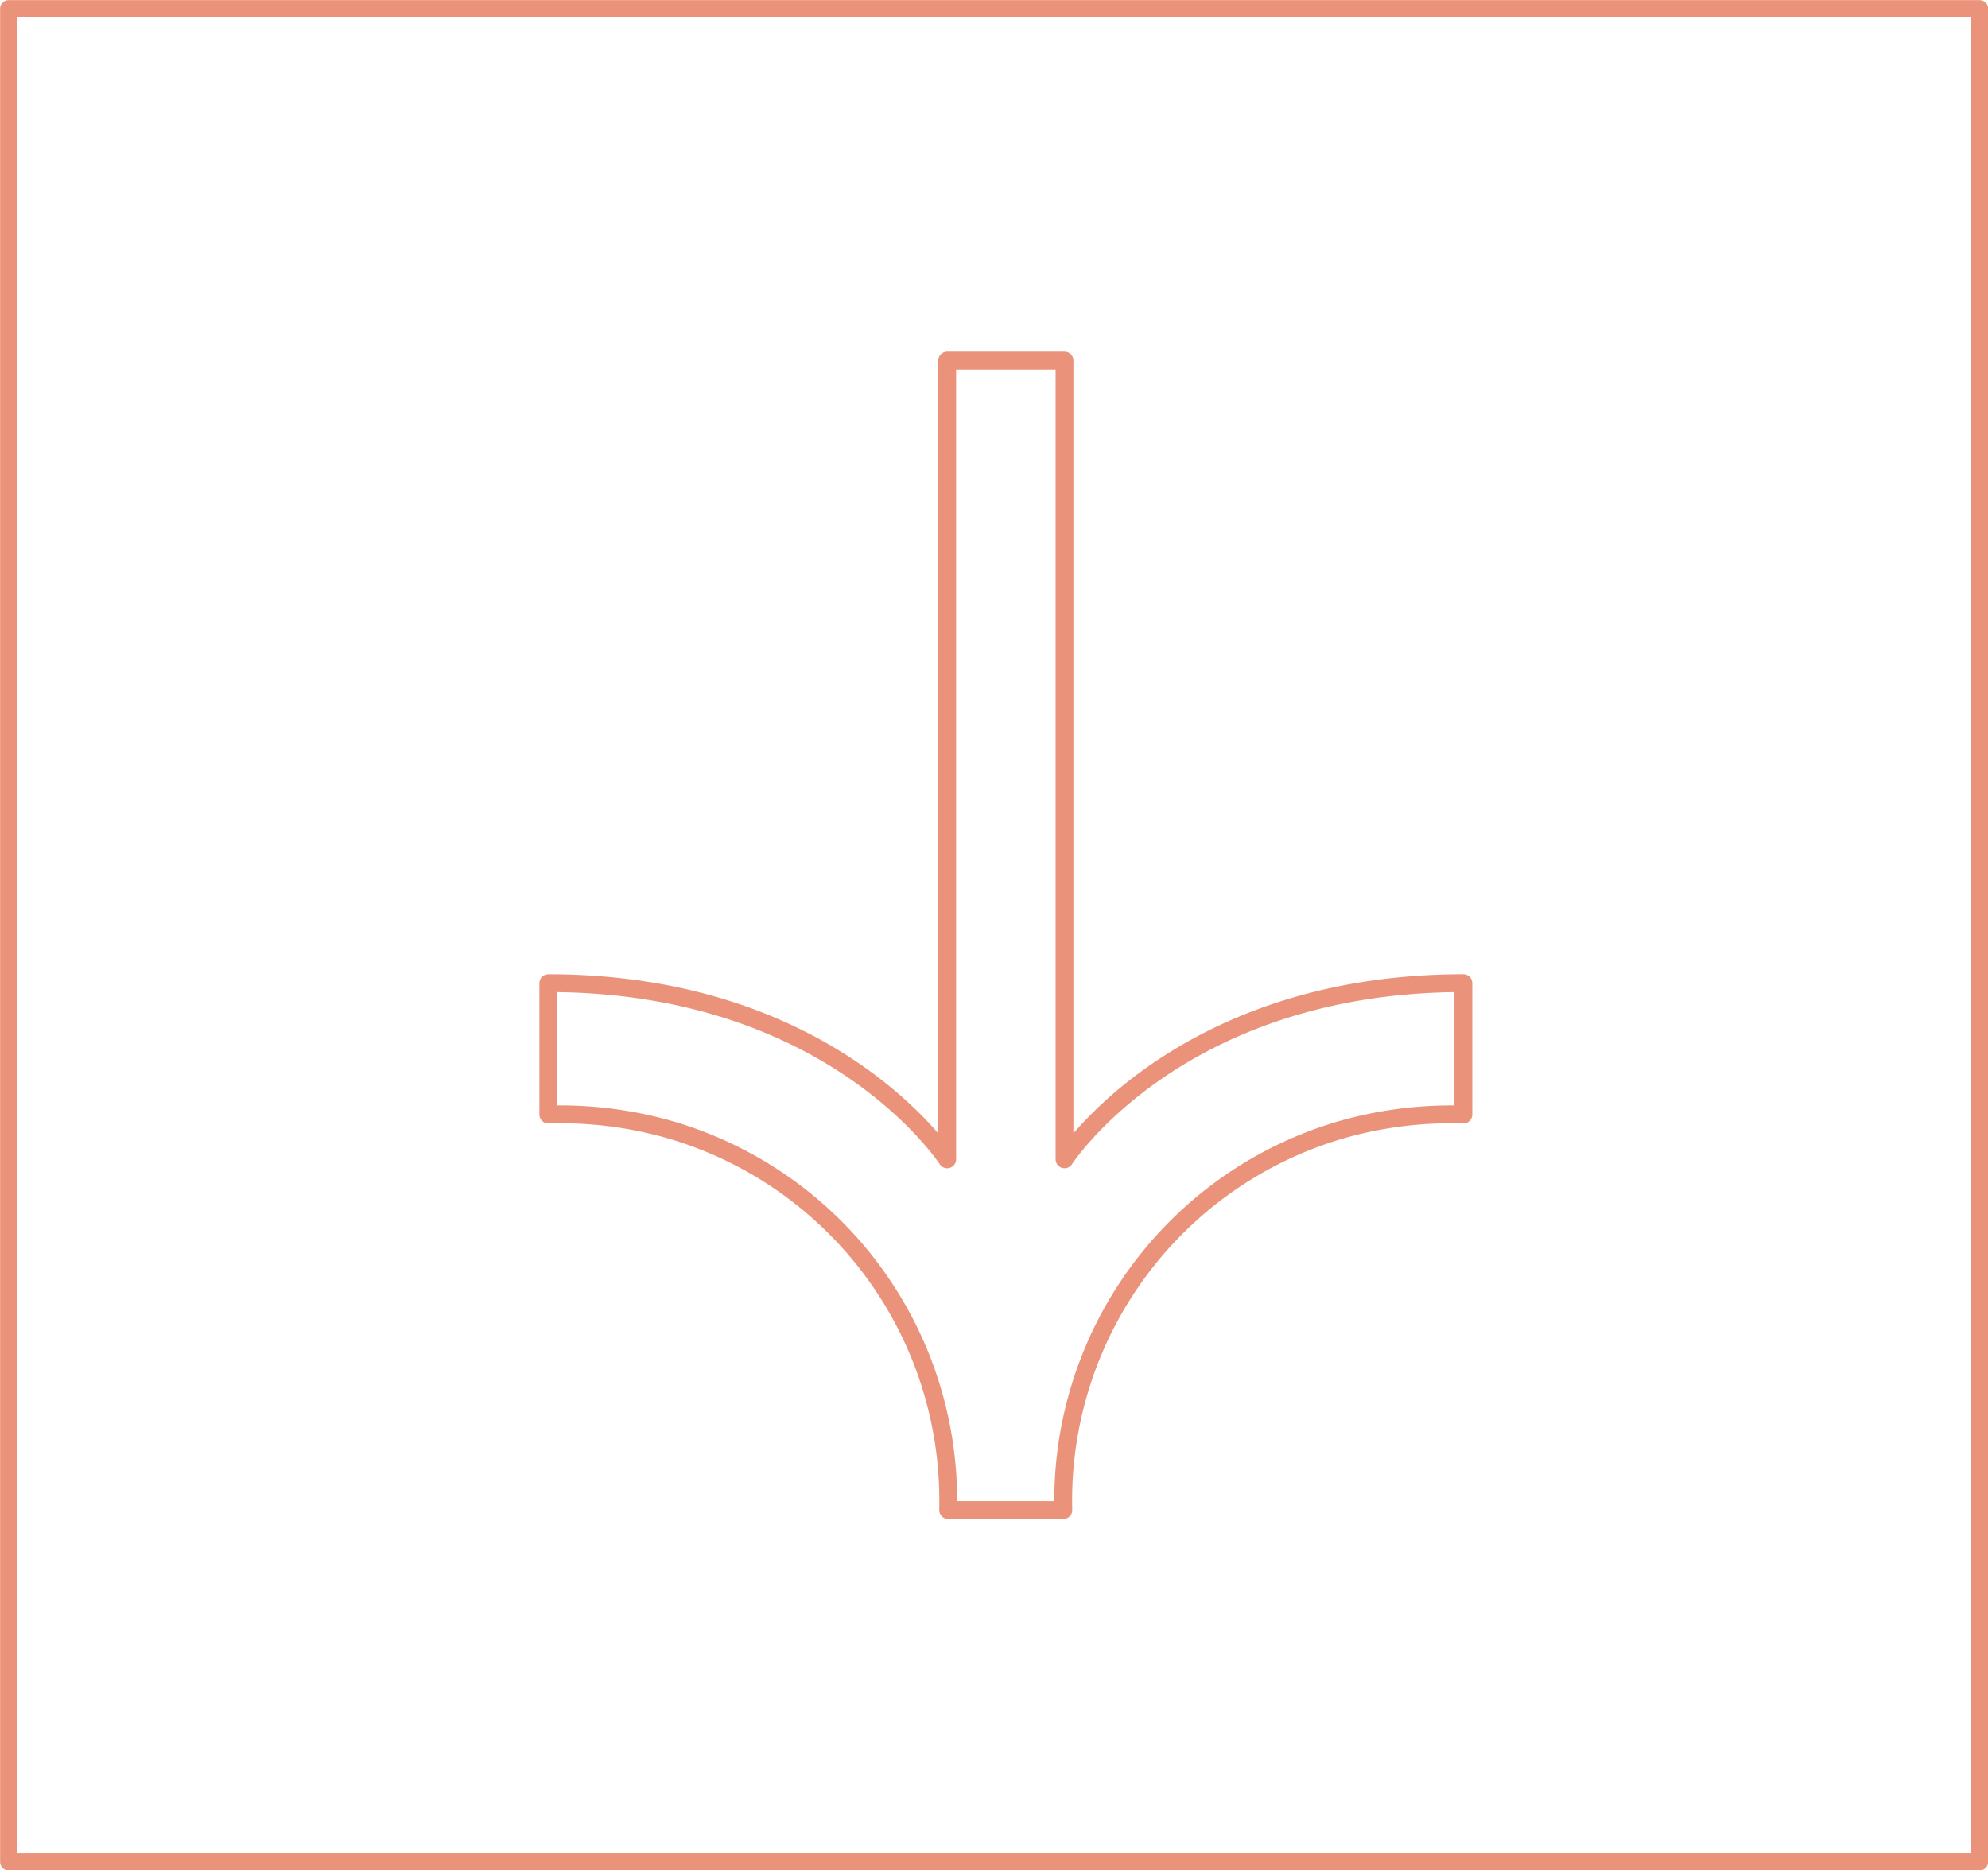 <svg xmlns="http://www.w3.org/2000/svg" viewBox="0 0 84.73 79.73"><defs><style>.cls-1,.cls-2{fill:none;stroke:#eb937a;stroke-linejoin:round;}.cls-1{stroke-width:0.76px;}.cls-2{stroke-width:0.73px;}</style></defs><g id="Layer_2" data-name="Layer 2"><g id="Layer_1-2" data-name="Layer 1"><path class="cls-1" d="M45.37,49.42V15.37h-5V49.42s-4.85-7.51-17-7.51v5.6a16.94,16.94,0,0,1,5.3.68A16.46,16.46,0,0,1,40.41,64.37h4.91A16.46,16.46,0,0,1,57.06,48.19a17,17,0,0,1,5.31-.68v-5.6C50.21,41.91,45.37,49.42,45.37,49.42Z"></path><rect class="cls-2" x="0.37" y="0.37" width="84" height="79"></rect></g></g></svg>